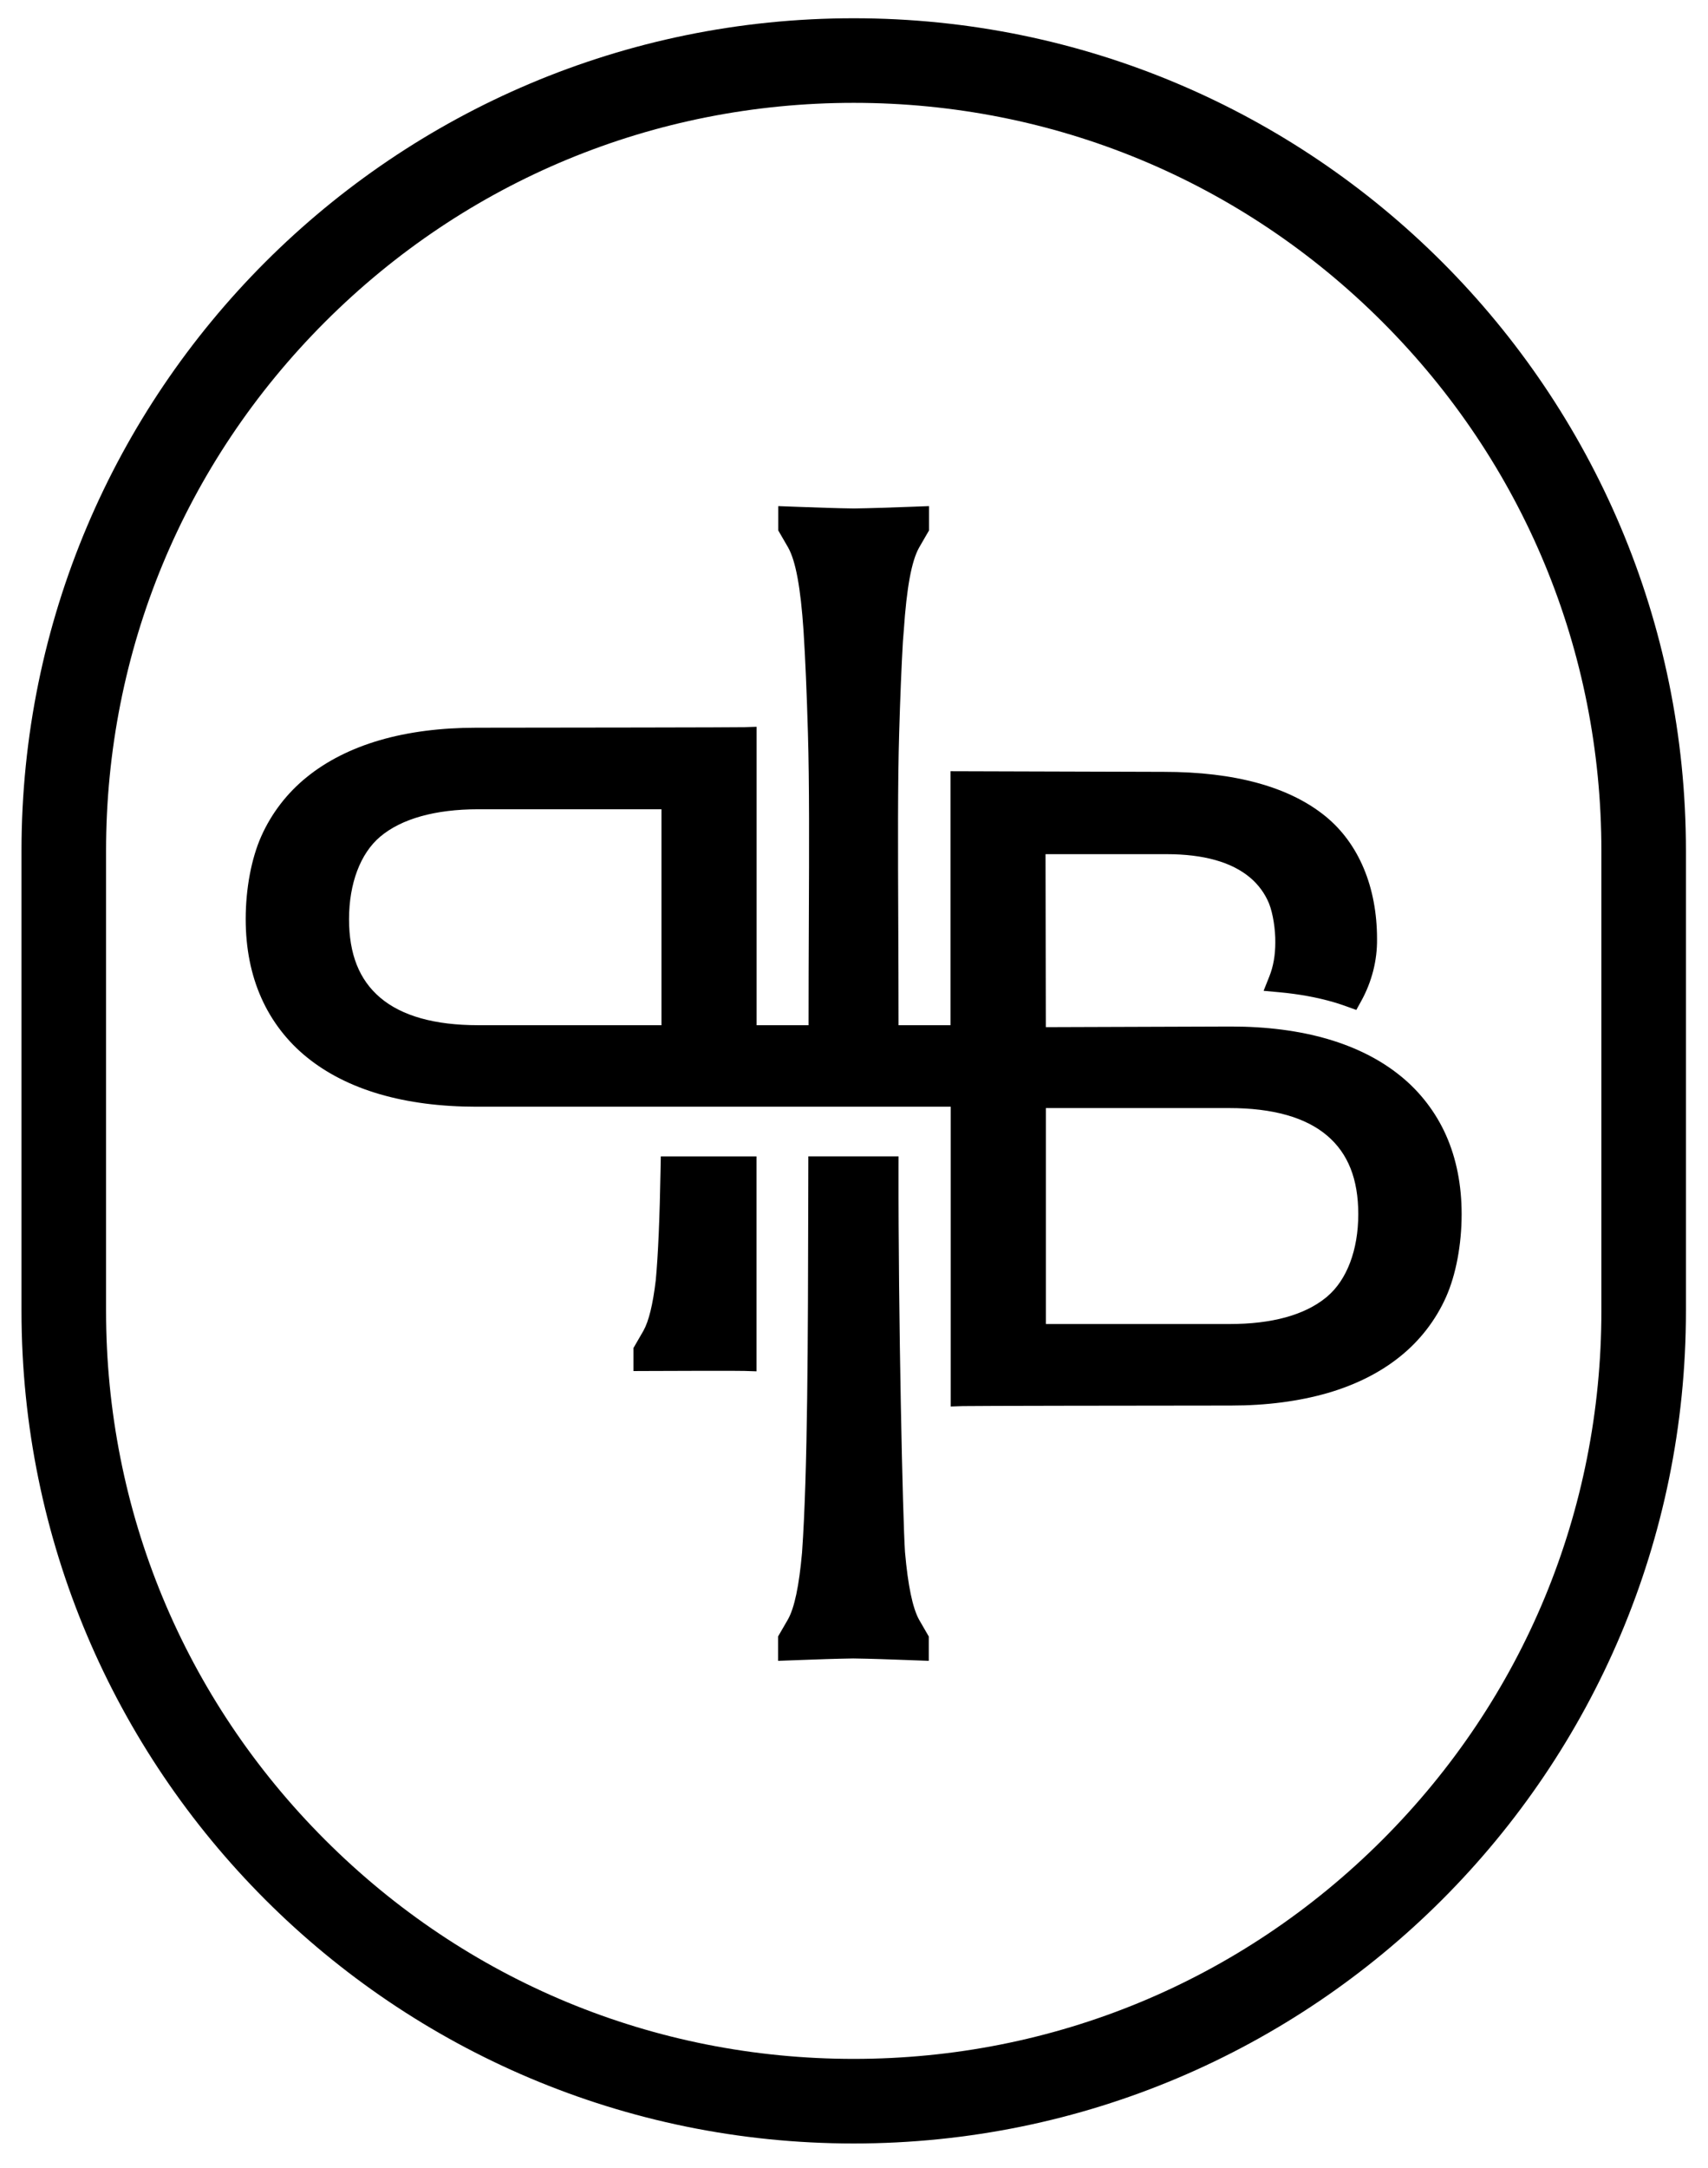 <?xml version="1.0" encoding="iso-8859-1"?>
<!-- Generator: Adobe Illustrator 27.7.0, SVG Export Plug-In . SVG Version: 6.00 Build 0)  -->
<svg version="1.1" id="Layer_1" xmlns="http://www.w3.org/2000/svg" xmlns:xlink="http://www.w3.org/1999/xlink" x="0px" y="0px"
	 viewBox="0 0 363.602 461.332" style="enable-background:new 0 0 363.602 461.332;" xml:space="preserve">
<path d="M181.742,21.886c42.515,0,82.484,16.556,112.547,46.618c30.062,30.062,46.618,70.032,46.618,112.547v97.905
	c0,42.515-16.556,82.485-46.618,112.547c-30.062,30.062-70.032,46.618-112.547,46.618c-42.515,0-82.484-16.556-112.547-46.618
	c-30.062-30.062-46.618-70.032-46.618-112.547v-97.905c0-42.515,16.556-82.484,46.618-112.547
	C99.257,38.442,139.227,21.886,181.742,21.886 M181.742,3.886L181.742,3.886c-97.846,0-177.166,79.32-177.166,177.165v97.905
	c0,97.846,79.32,177.165,177.165,177.165h0c97.846,0,177.165-79.32,177.165-177.165v-97.905
	C358.907,83.205,279.587,3.886,181.742,3.886L181.742,3.886z"/>
<g>
	<path d="M161.054,291.811l-2.581-0.083c-1.707-0.057-14.55-0.016-21.103,0.014l-2.511,0.011v-4.918l2.112-3.65
		c1.145-2.044,2.011-5.576,2.631-10.769c0.501-5.365,0.839-13.2,1.027-23.888l0.043-2.456h20.382V291.811z"/>
</g>
<g>
	<path d="M197.721,353.418l-4.516-0.168c-3.551-0.132-7.575-0.281-11.562-0.339c-3.922,0.058-7.94,0.207-11.486,0.339l-4.52,0.167
		v-5.183l2.113-3.65c1.377-2.456,2.361-7.113,2.991-14.21c1.206-17.012,1.262-45.917,1.317-73.871l0.022-10.432h19.207l-0.005,2.505
		c-0.063,31.625,0.896,74.7,1.377,81.717c0.629,7.117,1.604,11.812,2.983,14.35l2.078,3.592V353.418z"/>
</g>
<g>
	<path d="M202.389,299.297v-63.795H101.413c-7.599,0-14.526-0.898-20.59-2.67c-6.027-1.759-11.235-4.396-15.477-7.836
		c-4.182-3.366-7.545-7.744-9.719-12.654c-2.204-4.932-3.323-10.573-3.323-16.757c0-6.483,1.212-12.918,3.326-17.653
		c2.176-4.888,5.538-9.247,9.721-12.602c4.226-3.417,9.432-6.047,15.467-7.811c6.069-1.768,12.996-2.664,20.591-2.664
		c18.986-0.017,55.353-0.063,57.079-0.119l2.58-0.083v63.504h11.06c-0.002-7.604,0.028-15,0.058-22.051
		c0.065-15.787,0.121-29.42-0.192-40.121c-0.256-8.751-0.562-15.877-0.938-21.785c-0.621-9.191-1.663-14.818-3.278-17.697
		l-2.097-3.621V107.7l4.52,0.166c3.892,0.145,7.704,0.279,11.56,0.336c3.776-0.058,7.593-0.192,11.489-0.336l4.516-0.166v5.183
		l-2.112,3.65c-1.602,2.86-2.642,8.487-3.259,17.677l-0.186,2.333c-0.311,5.426-0.572,11.817-0.795,19.443
		c-0.314,10.733-0.257,24.428-0.191,40.287c0.029,7.001,0.06,14.34,0.059,21.885h11.067v-54.049l45.396,0.136
		c15.132,0,26.721,3.186,34.438,9.468c7.069,5.775,10.96,15.043,10.96,26.099c0.058,4.548-1.111,9.135-3.381,13.234l-1.033,1.865
		l-2.004-0.725c-1.027-0.371-1.902-0.66-2.755-0.91c-3.525-1.03-7.441-1.747-11.639-2.131l-3.334-0.306l1.239-3.109
		c0.829-2.082,1.25-4.483,1.25-7.139c0.042-2.83-0.507-6.241-1.334-8.331c-0.856-2.093-2.241-3.997-3.993-5.477
		c-3.927-3.333-9.925-5.021-17.831-5.021h-25.758l0.065,36.81l39.42-0.134c7.61,0,14.538,0.898,20.601,2.669
		c6.048,1.772,11.254,4.411,15.476,7.844c4.176,3.365,7.539,7.744,9.715,12.653l0,0c2.194,4.949,3.307,10.587,3.307,16.759
		c0,6.475-1.212,12.907-3.326,17.648c-2.183,4.893-5.545,9.252-9.726,12.606c-4.218,3.416-9.424,6.045-15.465,7.808
		c-6.151,1.771-13.075,2.669-20.589,2.669c-18.993,0.016-55.368,0.06-57.075,0.117L202.389,299.297z M222.646,281.748h39.038
		c9.086,0,16.02-1.901,20.615-5.651l0.225-0.19c4.212-3.553,6.627-9.944,6.627-17.536c0-7.461-2.17-12.931-6.633-16.723
		c-4.575-3.888-11.587-5.858-20.839-5.858h-39.033V281.748z M101.777,172.208c-9.115,0-16.323,2.018-20.844,5.836
		c-4.212,3.558-6.628,9.955-6.628,17.55c0,7.45,2.171,12.914,6.638,16.706c4.581,3.887,11.593,5.858,20.843,5.858h39.029v-45.95
		H101.777z"/>
</g>
</svg>
